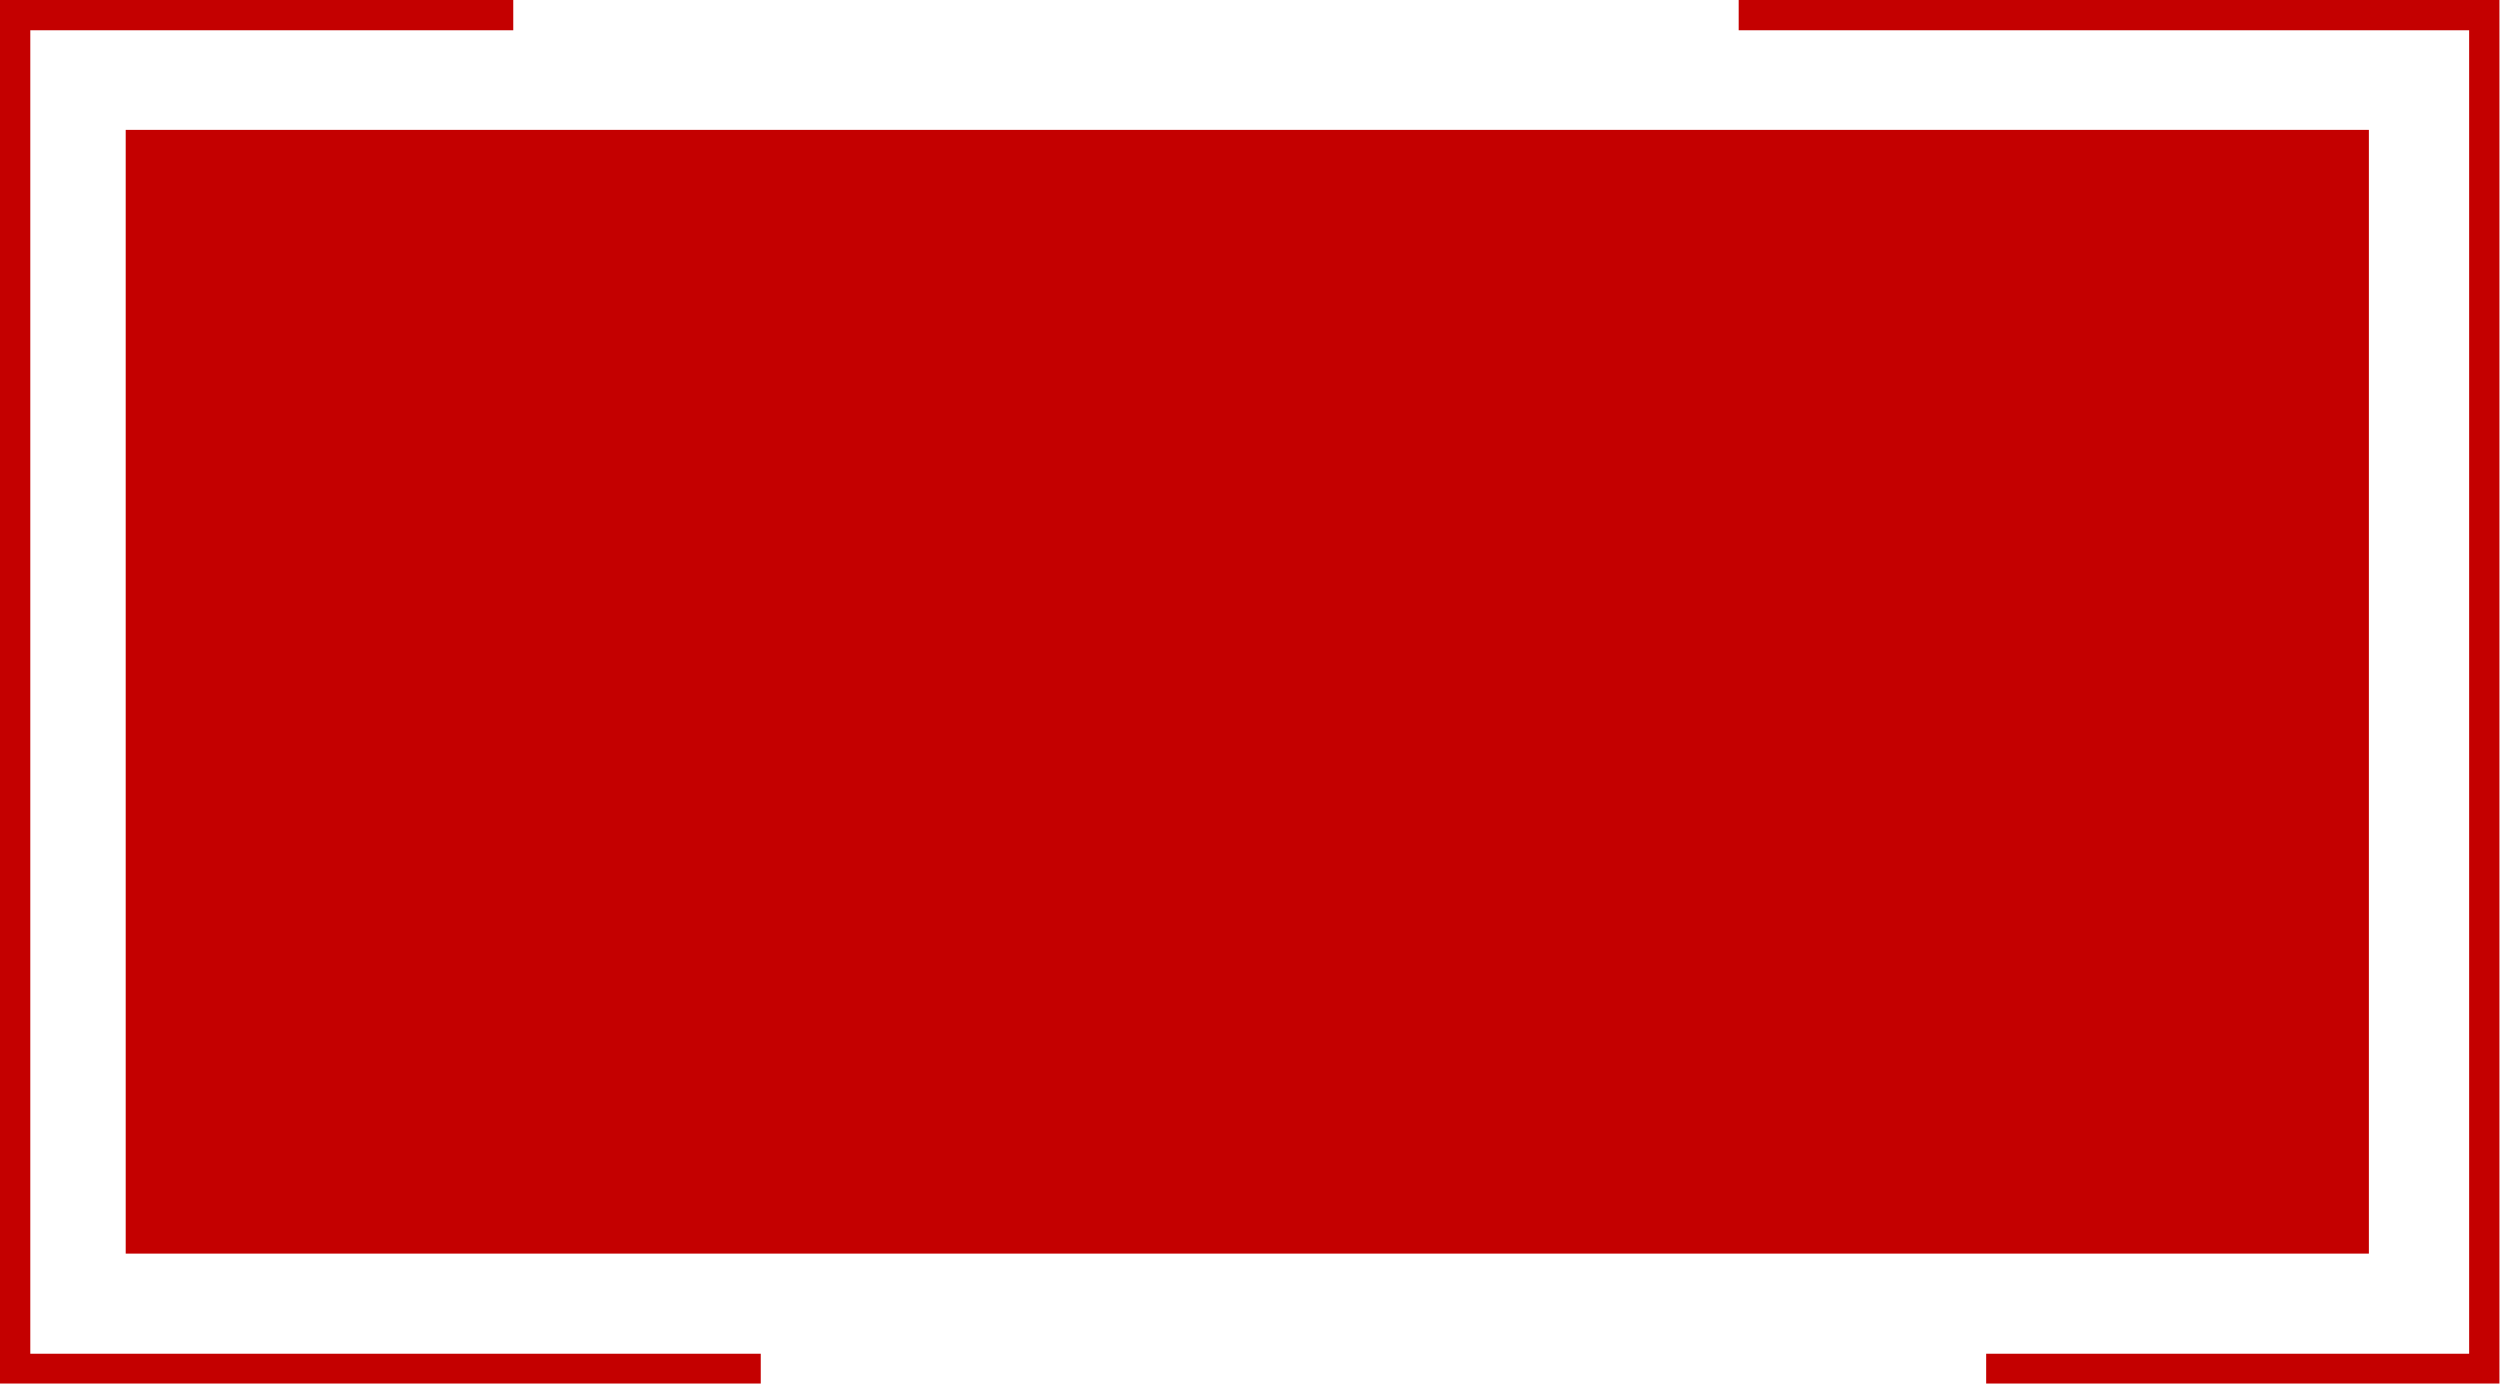 <?xml version="1.0" encoding="UTF-8" standalone="no"?><svg xmlns="http://www.w3.org/2000/svg" xmlns:xlink="http://www.w3.org/1999/xlink" fill="#c40000" height="118.1" preserveAspectRatio="xMidYMid meet" version="1" viewBox="0.0 0.0 213.4 118.1" width="213.4" zoomAndPan="magnify"><defs><clipPath id="a"><path d="M 0 0 L 65 0 L 65 118.141 L 0 118.141 Z M 0 0"/></clipPath><clipPath id="b"><path d="M 148 0 L 213.352 0 L 213.352 118.141 L 148 118.141 Z M 148 0"/></clipPath></defs><g><g clip-path="url(#a)" id="change1_2"><path d="M 64.938 118.141 L 0 118.141 L 0 -0.004 L 43.812 -0.004 L 43.812 2.582 L 2.586 2.582 L 2.586 115.555 L 64.938 115.555 L 64.938 118.141"/></g><g clip-path="url(#b)" id="change1_1"><path d="M 213.352 118.141 L 169.539 118.141 L 169.539 115.555 L 210.766 115.555 L 210.766 2.582 L 148.414 2.582 L 148.414 -0.004 L 213.352 -0.004 L 213.352 118.141"/></g><g id="change1_3"><path d="M 202.207 11.086 L 10.73 11.086 L 10.73 107.008 L 202.207 107.008 L 202.207 11.086"/></g></g></svg>